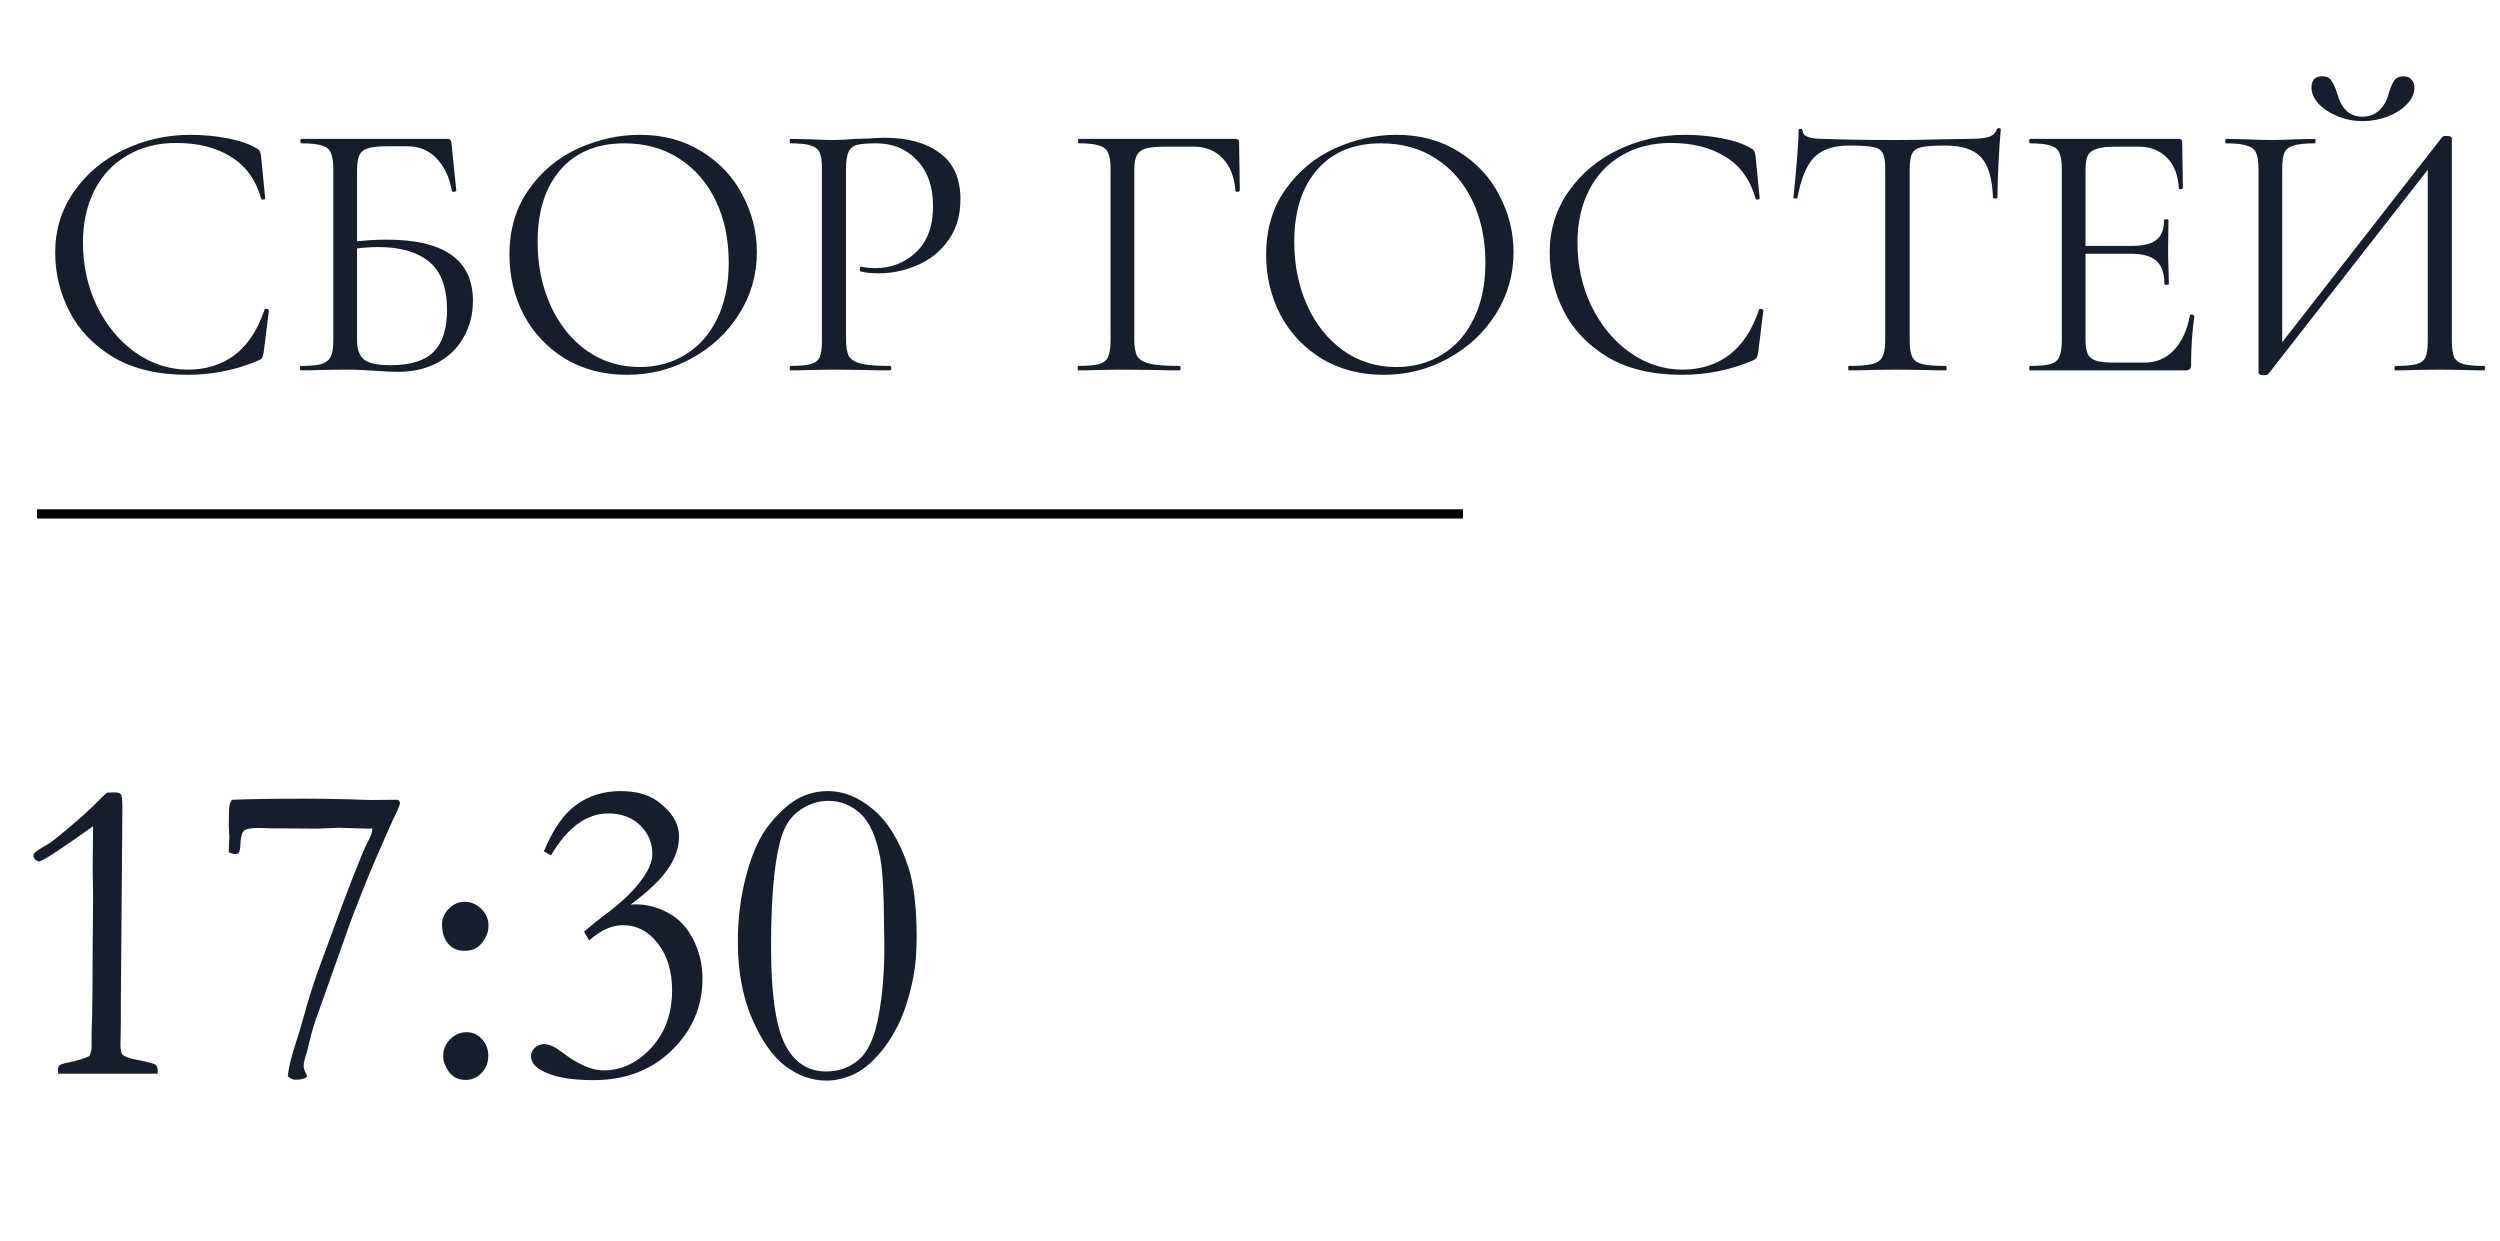 <?xml version="1.0" encoding="UTF-8"?> <svg xmlns="http://www.w3.org/2000/svg" width="135" height="67" viewBox="0 0 135 67" fill="none"><path d="M10.3 7.28C10.94 7.28 11.587 7.34 12.24 7.46C12.893 7.58 13.413 7.753 13.8 7.98C13.92 8.033 13.993 8.093 14.02 8.16C14.06 8.213 14.087 8.313 14.1 8.46L14.32 10.7C14.32 10.74 14.287 10.767 14.22 10.78C14.153 10.78 14.113 10.76 14.1 10.72C13.807 9.693 13.26 8.94 12.46 8.46C11.673 7.967 10.693 7.72 9.52 7.72C8.507 7.72 7.62 7.947 6.86 8.4C6.1 8.84 5.513 9.467 5.1 10.28C4.687 11.093 4.48 12.033 4.48 13.1C4.48 14.34 4.733 15.487 5.24 16.54C5.76 17.593 6.453 18.427 7.32 19.04C8.2 19.653 9.147 19.96 10.16 19.96C11.12 19.96 11.953 19.7 12.66 19.18C13.367 18.647 13.907 17.833 14.28 16.74C14.28 16.7 14.307 16.68 14.36 16.68C14.4 16.68 14.433 16.687 14.46 16.7C14.5 16.713 14.52 16.733 14.52 16.76L14.24 19.02C14.213 19.18 14.18 19.287 14.14 19.34C14.113 19.38 14.04 19.427 13.92 19.48C12.72 19.987 11.453 20.24 10.12 20.24C8.52 20.24 7.18 19.92 6.1 19.28C5.033 18.627 4.247 17.8 3.74 16.8C3.233 15.8 2.98 14.747 2.98 13.64C2.98 12.413 3.32 11.313 4 10.34C4.68 9.367 5.58 8.613 6.7 8.08C7.82 7.547 9.02 7.28 10.3 7.28ZM21.499 20.08C21.139 20.08 20.719 20.06 20.239 20.02C20.039 20.007 19.799 19.993 19.519 19.98C19.239 19.967 18.939 19.96 18.619 19.96L17.259 19.98C17.019 19.993 16.679 20 16.239 20C16.212 20 16.199 19.96 16.199 19.88C16.199 19.8 16.212 19.76 16.239 19.76C16.746 19.76 17.119 19.727 17.359 19.66C17.599 19.58 17.766 19.447 17.859 19.26C17.952 19.073 17.999 18.78 17.999 18.38V9.12C17.999 8.72 17.952 8.427 17.859 8.24C17.779 8.053 17.619 7.927 17.379 7.86C17.152 7.78 16.786 7.74 16.279 7.74C16.239 7.74 16.219 7.7 16.219 7.62C16.219 7.54 16.239 7.5 16.279 7.5H24.159C24.239 7.5 24.292 7.52 24.319 7.56C24.346 7.587 24.366 7.647 24.379 7.74L24.639 10.28C24.639 10.32 24.599 10.347 24.519 10.36C24.452 10.36 24.412 10.34 24.399 10.3C24.266 9.553 23.986 8.967 23.559 8.54C23.146 8.113 22.632 7.9 22.019 7.9H20.879C20.412 7.9 20.066 7.94 19.839 8.02C19.626 8.087 19.479 8.213 19.399 8.4C19.319 8.573 19.279 8.853 19.279 9.24V18.38C19.279 18.847 19.399 19.187 19.639 19.4C19.879 19.613 20.366 19.72 21.099 19.72C22.166 19.72 22.939 19.48 23.419 19C23.899 18.507 24.139 17.76 24.139 16.76C24.139 15.533 23.819 14.66 23.179 14.14C22.539 13.607 21.619 13.34 20.419 13.34C19.979 13.34 19.419 13.387 18.739 13.48L18.699 13.1C19.486 12.993 20.212 12.94 20.879 12.94C23.986 12.94 25.539 14.04 25.539 16.24C25.539 16.987 25.366 17.653 25.019 18.24C24.686 18.827 24.212 19.28 23.599 19.6C22.986 19.92 22.286 20.08 21.499 20.08ZM33.851 20.24C32.611 20.24 31.505 19.953 30.531 19.38C29.571 18.793 28.825 18.007 28.291 17.02C27.771 16.02 27.511 14.933 27.511 13.76C27.511 12.387 27.858 11.213 28.551 10.24C29.245 9.253 30.131 8.513 31.211 8.02C32.305 7.527 33.418 7.28 34.551 7.28C35.818 7.28 36.931 7.58 37.891 8.18C38.851 8.767 39.585 9.547 40.091 10.52C40.611 11.493 40.871 12.527 40.871 13.62C40.871 14.833 40.551 15.947 39.911 16.96C39.271 17.973 38.411 18.773 37.331 19.36C36.265 19.947 35.105 20.24 33.851 20.24ZM34.551 19.82C35.458 19.82 36.271 19.6 36.991 19.16C37.725 18.72 38.298 18.08 38.711 17.24C39.138 16.387 39.351 15.367 39.351 14.18C39.351 12.927 39.118 11.813 38.651 10.84C38.185 9.867 37.525 9.107 36.671 8.56C35.831 8.013 34.845 7.74 33.711 7.74C32.245 7.74 31.098 8.213 30.271 9.16C29.445 10.107 29.031 11.407 29.031 13.06C29.031 14.313 29.265 15.46 29.731 16.5C30.198 17.527 30.851 18.34 31.691 18.94C32.531 19.527 33.485 19.82 34.551 19.82ZM45.684 18.3C45.684 18.727 45.737 19.04 45.844 19.24C45.964 19.427 46.184 19.56 46.504 19.64C46.837 19.72 47.357 19.76 48.064 19.76C48.104 19.76 48.124 19.8 48.124 19.88C48.124 19.96 48.104 20 48.064 20C47.517 20 47.09 19.993 46.784 19.98L45.044 19.96L43.704 19.98C43.45 19.993 43.11 20 42.684 20C42.657 20 42.644 19.96 42.644 19.88C42.644 19.8 42.657 19.76 42.684 19.76C43.19 19.76 43.557 19.727 43.784 19.66C44.024 19.593 44.184 19.467 44.264 19.28C44.344 19.08 44.384 18.78 44.384 18.38V9.12C44.384 8.72 44.344 8.427 44.264 8.24C44.184 8.053 44.024 7.927 43.784 7.86C43.557 7.78 43.19 7.74 42.684 7.74C42.657 7.74 42.644 7.7 42.644 7.62C42.644 7.54 42.657 7.5 42.684 7.5L43.684 7.52C44.244 7.547 44.69 7.56 45.024 7.56C45.357 7.56 45.73 7.54 46.144 7.5C46.304 7.5 46.557 7.493 46.904 7.48C47.25 7.453 47.55 7.44 47.804 7.44C49.03 7.44 50.01 7.713 50.744 8.26C51.49 8.807 51.864 9.64 51.864 10.76C51.864 11.64 51.644 12.38 51.204 12.98C50.777 13.58 50.224 14.027 49.544 14.32C48.864 14.613 48.164 14.76 47.444 14.76C47.057 14.76 46.737 14.727 46.484 14.66C46.444 14.66 46.424 14.627 46.424 14.56C46.424 14.52 46.43 14.48 46.444 14.44C46.47 14.4 46.497 14.387 46.524 14.4C46.737 14.453 46.977 14.48 47.244 14.48C48.124 14.48 48.864 14.193 49.464 13.62C50.077 13.047 50.384 12.22 50.384 11.14C50.384 10.087 50.097 9.26 49.524 8.66C48.95 8.047 48.217 7.74 47.324 7.74C46.844 7.74 46.497 7.767 46.284 7.82C46.07 7.873 45.917 8 45.824 8.2C45.73 8.387 45.684 8.707 45.684 9.16V18.3ZM58.231 20C58.204 20 58.191 19.96 58.191 19.88C58.191 19.8 58.204 19.76 58.231 19.76C58.737 19.76 59.111 19.727 59.351 19.66C59.591 19.593 59.751 19.467 59.831 19.28C59.924 19.08 59.971 18.78 59.971 18.38V9.12C59.971 8.72 59.924 8.427 59.831 8.24C59.751 8.053 59.591 7.927 59.351 7.86C59.124 7.78 58.757 7.74 58.251 7.74C58.224 7.74 58.211 7.7 58.211 7.62C58.211 7.54 58.224 7.5 58.251 7.5H66.711C66.844 7.5 66.911 7.56 66.911 7.68L66.951 10.28C66.951 10.32 66.911 10.347 66.831 10.36C66.751 10.36 66.711 10.34 66.711 10.3C66.657 9.553 66.431 8.973 66.031 8.56C65.631 8.133 65.111 7.92 64.471 7.92H62.891C62.437 7.92 62.097 7.953 61.871 8.02C61.644 8.087 61.484 8.207 61.391 8.38C61.297 8.553 61.251 8.807 61.251 9.14V18.3C61.251 18.727 61.304 19.04 61.411 19.24C61.531 19.427 61.757 19.56 62.091 19.64C62.437 19.72 62.971 19.76 63.691 19.76C63.731 19.76 63.751 19.8 63.751 19.88C63.751 19.96 63.731 20 63.691 20C63.144 20 62.717 19.993 62.411 19.98L60.611 19.96L59.251 19.98C59.011 19.993 58.671 20 58.231 20ZM74.711 20.24C73.471 20.24 72.364 19.953 71.391 19.38C70.431 18.793 69.684 18.007 69.151 17.02C68.631 16.02 68.371 14.933 68.371 13.76C68.371 12.387 68.717 11.213 69.411 10.24C70.104 9.253 70.991 8.513 72.071 8.02C73.164 7.527 74.277 7.28 75.411 7.28C76.677 7.28 77.791 7.58 78.751 8.18C79.711 8.767 80.444 9.547 80.951 10.52C81.471 11.493 81.731 12.527 81.731 13.62C81.731 14.833 81.411 15.947 80.771 16.96C80.131 17.973 79.271 18.773 78.191 19.36C77.124 19.947 75.964 20.24 74.711 20.24ZM75.411 19.82C76.317 19.82 77.131 19.6 77.851 19.16C78.584 18.72 79.157 18.08 79.571 17.24C79.997 16.387 80.211 15.367 80.211 14.18C80.211 12.927 79.977 11.813 79.511 10.84C79.044 9.867 78.384 9.107 77.531 8.56C76.691 8.013 75.704 7.74 74.571 7.74C73.104 7.74 71.957 8.213 71.131 9.16C70.304 10.107 69.891 11.407 69.891 13.06C69.891 14.313 70.124 15.46 70.591 16.5C71.057 17.527 71.711 18.34 72.551 18.94C73.391 19.527 74.344 19.82 75.411 19.82ZM91.003 7.28C91.643 7.28 92.29 7.34 92.943 7.46C93.597 7.58 94.117 7.753 94.503 7.98C94.623 8.033 94.697 8.093 94.723 8.16C94.763 8.213 94.79 8.313 94.803 8.46L95.023 10.7C95.023 10.74 94.99 10.767 94.923 10.78C94.856 10.78 94.817 10.76 94.803 10.72C94.51 9.693 93.963 8.94 93.163 8.46C92.376 7.967 91.397 7.72 90.223 7.72C89.21 7.72 88.323 7.947 87.563 8.4C86.803 8.84 86.216 9.467 85.803 10.28C85.39 11.093 85.183 12.033 85.183 13.1C85.183 14.34 85.436 15.487 85.943 16.54C86.463 17.593 87.156 18.427 88.023 19.04C88.903 19.653 89.85 19.96 90.863 19.96C91.823 19.96 92.656 19.7 93.363 19.18C94.07 18.647 94.61 17.833 94.983 16.74C94.983 16.7 95.01 16.68 95.063 16.68C95.103 16.68 95.136 16.687 95.163 16.7C95.203 16.713 95.223 16.733 95.223 16.76L94.943 19.02C94.916 19.18 94.883 19.287 94.843 19.34C94.817 19.38 94.743 19.427 94.623 19.48C93.423 19.987 92.156 20.24 90.823 20.24C89.223 20.24 87.883 19.92 86.803 19.28C85.737 18.627 84.95 17.8 84.443 16.8C83.936 15.8 83.683 14.747 83.683 13.64C83.683 12.413 84.023 11.313 84.703 10.34C85.383 9.367 86.283 8.613 87.403 8.08C88.523 7.547 89.723 7.28 91.003 7.28ZM99.842 7.86C99.015 7.86 98.389 8.073 97.962 8.5C97.549 8.927 97.249 9.653 97.062 10.68C97.062 10.707 97.022 10.72 96.942 10.72C96.875 10.72 96.842 10.707 96.842 10.68C96.895 10.2 96.955 9.573 97.022 8.8C97.089 8.027 97.122 7.447 97.122 7.06C97.122 6.993 97.155 6.96 97.222 6.96C97.302 6.96 97.342 6.993 97.342 7.06C97.342 7.353 97.702 7.5 98.422 7.5C99.569 7.54 100.909 7.56 102.442 7.56C103.229 7.56 104.062 7.547 104.942 7.52L106.302 7.5C106.782 7.5 107.135 7.467 107.362 7.4C107.602 7.333 107.755 7.2 107.822 7C107.835 6.947 107.875 6.92 107.942 6.92C108.009 6.92 108.042 6.947 108.042 7C108.002 7.387 107.962 7.973 107.922 8.76C107.882 9.547 107.862 10.187 107.862 10.68C107.862 10.707 107.822 10.72 107.742 10.72C107.662 10.72 107.622 10.707 107.622 10.68C107.582 9.64 107.369 8.913 106.982 8.5C106.595 8.073 105.955 7.86 105.062 7.86C104.462 7.86 104.035 7.887 103.782 7.94C103.529 7.993 103.355 8.107 103.262 8.28C103.169 8.453 103.122 8.747 103.122 9.16V18.38C103.122 18.793 103.169 19.093 103.262 19.28C103.355 19.467 103.535 19.593 103.802 19.66C104.069 19.727 104.489 19.76 105.062 19.76C105.102 19.76 105.122 19.8 105.122 19.88C105.122 19.96 105.102 20 105.062 20C104.622 20 104.269 19.993 104.002 19.98L102.442 19.96L100.942 19.98C100.675 19.993 100.309 20 99.842 20C99.815 20 99.802 19.96 99.802 19.88C99.802 19.8 99.815 19.76 99.842 19.76C100.415 19.76 100.835 19.727 101.102 19.66C101.369 19.593 101.549 19.467 101.642 19.28C101.749 19.08 101.802 18.78 101.802 18.38V9.12C101.802 8.707 101.755 8.42 101.662 8.26C101.569 8.087 101.395 7.98 101.142 7.94C100.889 7.887 100.455 7.86 99.842 7.86ZM109.618 20C109.591 20 109.578 19.96 109.578 19.88C109.578 19.8 109.591 19.76 109.618 19.76C110.124 19.76 110.491 19.727 110.718 19.66C110.958 19.593 111.118 19.467 111.198 19.28C111.291 19.08 111.338 18.78 111.338 18.38V9.12C111.338 8.72 111.291 8.427 111.198 8.24C111.118 8.053 110.958 7.927 110.718 7.86C110.491 7.78 110.124 7.74 109.618 7.74C109.591 7.74 109.578 7.7 109.578 7.62C109.578 7.54 109.591 7.5 109.618 7.5H117.658C117.778 7.5 117.838 7.56 117.838 7.68L117.878 10.14C117.878 10.18 117.838 10.207 117.758 10.22C117.691 10.22 117.658 10.2 117.658 10.16C117.618 9.453 117.404 8.907 117.018 8.52C116.631 8.12 116.118 7.92 115.478 7.92H114.258C113.791 7.92 113.444 7.96 113.218 8.04C112.991 8.107 112.831 8.227 112.738 8.4C112.658 8.573 112.618 8.847 112.618 9.22V18.3C112.618 18.66 112.658 18.933 112.738 19.12C112.831 19.293 112.984 19.413 113.198 19.48C113.411 19.547 113.744 19.58 114.198 19.58H115.798C116.438 19.58 116.971 19.353 117.398 18.9C117.824 18.447 118.111 17.82 118.258 17.02C118.258 16.993 118.284 16.98 118.338 16.98C118.378 16.98 118.411 16.993 118.438 17.02C118.478 17.033 118.498 17.047 118.498 17.06C118.378 17.9 118.318 18.78 118.318 19.7C118.318 19.807 118.291 19.887 118.238 19.94C118.198 19.98 118.118 20 117.998 20H109.618ZM116.878 15.34C116.878 14.753 116.731 14.333 116.438 14.08C116.158 13.827 115.684 13.7 115.018 13.7H112.018V13.28H115.078C115.718 13.28 116.171 13.173 116.438 12.96C116.718 12.747 116.858 12.387 116.858 11.88C116.858 11.853 116.898 11.84 116.978 11.84C117.058 11.84 117.098 11.853 117.098 11.88L117.078 13.5C117.078 13.887 117.084 14.18 117.098 14.38L117.118 15.34C117.118 15.367 117.078 15.38 116.998 15.38C116.918 15.38 116.878 15.367 116.878 15.34ZM131.88 7.4C131.92 7.36 131.993 7.34 132.1 7.34C132.3 7.34 132.4 7.387 132.4 7.48V18.38C132.4 18.78 132.44 19.08 132.52 19.28C132.613 19.467 132.78 19.593 133.02 19.66C133.26 19.727 133.633 19.76 134.14 19.76C134.18 19.76 134.2 19.8 134.2 19.88C134.2 19.96 134.18 20 134.14 20C133.727 20 133.393 19.993 133.14 19.98L131.76 19.96L130.3 19.98C130.073 19.993 129.76 20 129.36 20C129.32 20 129.3 19.96 129.3 19.88C129.3 19.8 129.32 19.76 129.36 19.76C129.88 19.76 130.26 19.727 130.5 19.66C130.74 19.593 130.9 19.467 130.98 19.28C131.06 19.093 131.1 18.793 131.1 18.38V8.6L131.48 8.68L122.5 20.18C122.46 20.233 122.38 20.26 122.26 20.26C122.06 20.26 121.96 20.213 121.96 20.12V9.12C121.96 8.72 121.913 8.427 121.82 8.24C121.74 8.053 121.573 7.927 121.32 7.86C121.08 7.78 120.707 7.74 120.2 7.74C120.173 7.74 120.16 7.7 120.16 7.62C120.16 7.54 120.173 7.5 120.2 7.5L121.24 7.52C121.8 7.547 122.253 7.56 122.6 7.56C122.987 7.56 123.473 7.547 124.06 7.52L125 7.5C125.027 7.5 125.04 7.54 125.04 7.62C125.04 7.7 125.027 7.74 125 7.74C124.48 7.74 124.1 7.78 123.86 7.86C123.62 7.927 123.453 8.053 123.36 8.24C123.28 8.427 123.24 8.72 123.24 9.12V19.02L122.88 18.94L131.88 7.4ZM127.56 6.3C127.933 6.3 128.24 6.187 128.48 5.96C128.72 5.733 128.887 5.44 128.98 5.08C129.073 4.76 129.173 4.52 129.28 4.36C129.387 4.2 129.56 4.12 129.8 4.12C129.987 4.12 130.127 4.18 130.22 4.3C130.327 4.407 130.38 4.553 130.38 4.74C130.38 5.047 130.247 5.34 129.98 5.62C129.713 5.9 129.36 6.127 128.92 6.3C128.493 6.46 128.047 6.54 127.58 6.54C127.113 6.54 126.667 6.453 126.24 6.28C125.813 6.107 125.467 5.88 125.2 5.6C124.947 5.32 124.82 5.027 124.82 4.72C124.82 4.32 125.013 4.12 125.4 4.12C125.64 4.12 125.807 4.2 125.9 4.36C126.007 4.507 126.113 4.747 126.22 5.08C126.447 5.893 126.893 6.3 127.56 6.3Z" fill="#171D2B"></path><path d="M8.508 57.977H3.141C3.133 57.906 3.129 57.848 3.129 57.801C3.129 57.668 3.156 57.578 3.211 57.531C3.266 57.477 3.438 57.422 3.727 57.367C4.18 57.273 4.547 57.16 4.828 57.027C4.906 56.855 4.945 56.695 4.945 56.547V55.82C4.945 55.734 4.957 55.34 4.98 54.637C4.988 54.371 4.996 53.223 5.004 51.191L5.027 48.438L5.004 46.832C5.004 46.598 5.012 45.859 5.027 44.617C3.254 45.883 2.281 46.516 2.109 46.516C2.047 46.516 1.98 46.484 1.91 46.422C1.84 46.352 1.805 46.285 1.805 46.223C1.805 46.145 1.832 46.082 1.887 46.035C1.996 45.934 2.258 45.766 2.672 45.531C2.734 45.5 3.004 45.289 3.48 44.898C4.238 44.266 4.793 43.77 5.145 43.41C5.496 43.051 5.711 42.848 5.789 42.801C5.945 42.793 6.066 42.789 6.152 42.789C6.355 42.789 6.48 42.824 6.527 42.895C6.582 42.957 6.609 43.195 6.609 43.609L6.527 54.051V55.082C6.527 55.332 6.523 55.586 6.516 55.844C6.508 56.094 6.504 56.277 6.504 56.395C6.504 56.676 6.539 56.859 6.609 56.945C6.656 57 6.801 57.07 7.043 57.156L7.84 57.32C8.184 57.406 8.371 57.465 8.402 57.496C8.48 57.566 8.52 57.676 8.52 57.824L8.508 57.977ZM12.527 43.188C13.488 43.148 14.785 43.129 16.418 43.129C17.16 43.129 18.008 43.141 18.961 43.164C19.539 43.188 19.918 43.199 20.098 43.199L21.234 43.188H21.504C21.566 43.25 21.598 43.309 21.598 43.363C21.598 43.457 21.508 43.684 21.328 44.043C21.242 44.199 20.863 45.055 20.191 46.609C19.863 47.375 19.461 48.379 18.984 49.621L17.508 53.781C17.156 54.734 16.93 55.398 16.828 55.773L16.559 56.863C16.449 57.184 16.395 57.418 16.395 57.566C16.395 57.684 16.461 57.867 16.594 58.117C16.5 58.242 16.289 58.305 15.961 58.305C15.812 58.305 15.672 58.242 15.539 58.117C15.586 57.656 15.734 57.047 15.984 56.289C16.078 56.016 16.238 55.477 16.465 54.672C16.691 53.867 16.914 53.156 17.133 52.539L18.469 48.906C18.852 47.875 19.223 46.926 19.582 46.059C19.707 45.77 19.801 45.566 19.863 45.449C20.027 45.16 20.109 44.922 20.109 44.734L19.957 44.746H19.828L18.281 44.699C18.234 44.699 18.07 44.707 17.789 44.723C17.508 44.738 17.297 44.746 17.156 44.746L15.34 44.734H14.789L14.016 44.711C13.562 44.703 13.277 44.758 13.16 44.875C13.051 44.984 12.988 45.273 12.973 45.742C12.965 45.859 12.934 45.973 12.879 46.082C12.793 46.105 12.73 46.117 12.691 46.117C12.605 46.117 12.492 46.086 12.352 46.023C12.359 45.828 12.363 45.684 12.363 45.59L12.387 45.238L12.352 44.594C12.352 44.031 12.367 43.652 12.398 43.457C12.414 43.379 12.457 43.289 12.527 43.188ZM23.871 49.891C23.871 49.594 23.992 49.32 24.234 49.07C24.484 48.82 24.77 48.695 25.09 48.695C25.434 48.695 25.734 48.824 25.992 49.082C26.25 49.34 26.379 49.637 26.379 49.973C26.379 50.355 26.23 50.703 25.934 51.016C25.738 51.234 25.449 51.344 25.066 51.344C24.723 51.344 24.438 51.219 24.211 50.969C23.984 50.719 23.871 50.359 23.871 49.891ZM23.93 57.027C23.93 56.684 24.055 56.383 24.305 56.125C24.562 55.867 24.859 55.738 25.195 55.738C25.516 55.738 25.789 55.859 26.016 56.102C26.25 56.344 26.367 56.648 26.367 57.016C26.367 57.383 26.246 57.691 26.004 57.941C25.77 58.191 25.484 58.316 25.148 58.316C24.758 58.316 24.457 58.172 24.246 57.883C24.035 57.586 23.93 57.301 23.93 57.027ZM29.754 46.188L29.367 45.977C29.859 44.781 30.445 43.941 31.125 43.457C31.805 42.965 32.598 42.719 33.504 42.719C34.348 42.719 35.023 42.906 35.531 43.281C36.289 43.844 36.668 44.477 36.668 45.18C36.668 45.75 36.473 46.324 36.082 46.902C35.699 47.48 35.023 48.129 34.055 48.848L34.336 48.836C34.945 48.836 35.531 48.992 36.094 49.305C36.664 49.609 37.113 50.09 37.441 50.746C37.77 51.395 37.934 52.094 37.934 52.844C37.934 54.352 37.379 55.645 36.27 56.723C35.168 57.793 33.762 58.328 32.051 58.328C30.754 58.328 29.797 58.141 29.18 57.766C28.844 57.57 28.676 57.324 28.676 57.027C28.676 56.863 28.742 56.715 28.875 56.582C29.016 56.449 29.188 56.383 29.391 56.383C29.648 56.383 29.961 56.523 30.328 56.805C31.195 57.469 31.949 57.801 32.59 57.801C33.559 57.801 34.418 57.395 35.168 56.582C35.918 55.762 36.293 54.73 36.293 53.488C36.293 52.457 36.039 51.613 35.531 50.957C35.031 50.293 34.395 49.961 33.621 49.961C33.043 49.961 32.441 50.234 31.816 50.781L31.535 50.312C31.926 49.977 32.277 49.691 32.59 49.457C33.543 48.762 34.254 48.078 34.723 47.406C35.059 46.922 35.227 46.496 35.227 46.129C35.227 45.512 35.008 44.992 34.57 44.57C34.133 44.141 33.559 43.926 32.848 43.926C31.676 43.926 30.645 44.68 29.754 46.188ZM49.5 50.605C49.5 51.41 49.441 52.125 49.324 52.75C49.113 53.828 48.82 54.73 48.445 55.457C48.07 56.184 47.625 56.797 47.109 57.297C46.734 57.664 46.336 57.93 45.914 58.094C45.492 58.266 45.062 58.352 44.625 58.352C43.852 58.352 43.117 58.094 42.422 57.578C41.734 57.062 41.133 56.211 40.617 55.023C40.102 53.836 39.844 52.438 39.844 50.828C39.844 49.57 40 48.363 40.312 47.207C40.625 46.051 41.035 45.156 41.543 44.523C42.059 43.883 42.566 43.422 43.066 43.141C43.574 42.859 44.125 42.719 44.719 42.719C45.555 42.719 46.363 43.047 47.145 43.703C47.934 44.359 48.562 45.379 49.031 46.762C49.344 47.691 49.5 48.973 49.5 50.605ZM47.742 50.219C47.734 48.297 47.664 46.992 47.531 46.305C47.312 45.172 46.953 44.379 46.453 43.926C45.961 43.473 45.383 43.246 44.719 43.246C44.164 43.246 43.637 43.426 43.137 43.785C42.645 44.145 42.305 44.707 42.117 45.473C41.797 46.715 41.637 48.598 41.637 51.121C41.637 53.621 41.883 55.371 42.375 56.371C42.875 57.363 43.621 57.859 44.613 57.859C45.293 57.859 45.879 57.648 46.371 57.227C46.871 56.805 47.227 56.023 47.438 54.883C47.656 53.734 47.762 52.449 47.754 51.027L47.742 50.219Z" fill="#171D2B"></path><line x1="2" y1="27.75" x2="79" y2="27.75" stroke="black" stroke-width="0.5"></line></svg> 